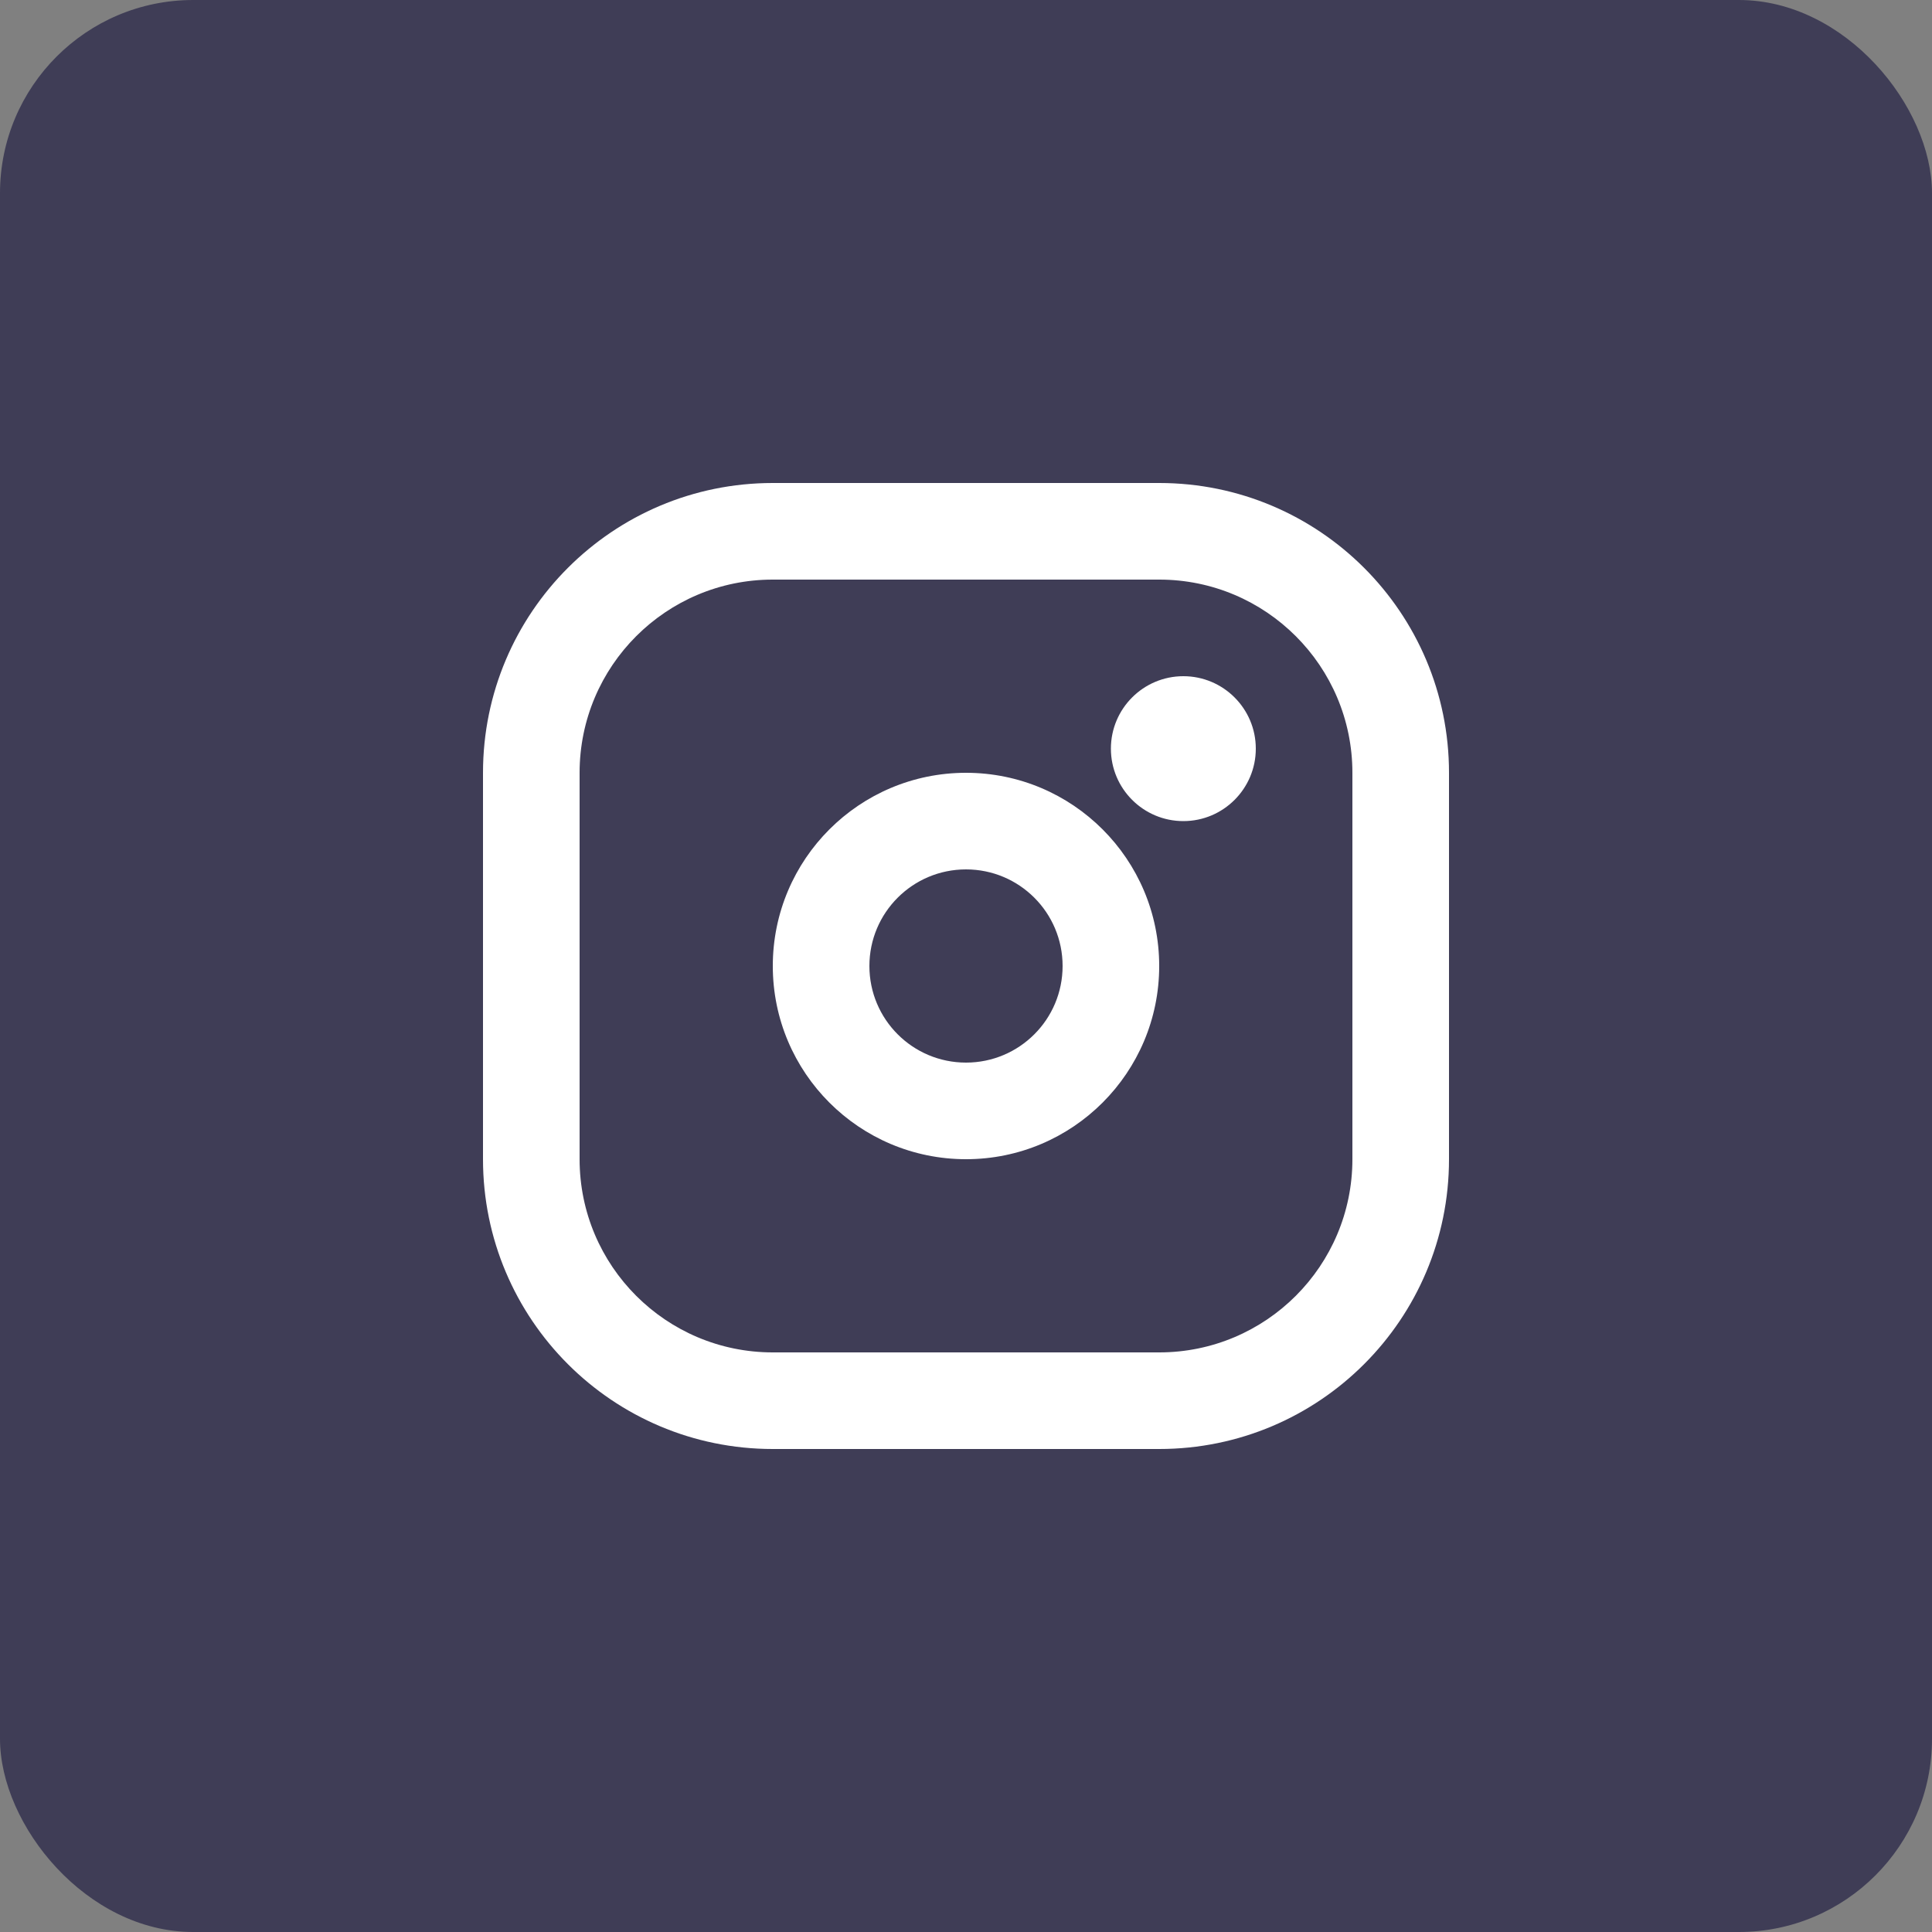 <svg width="40" height="40" viewBox="0 0 40 40" fill="none" xmlns="http://www.w3.org/2000/svg">
<rect x="0" y="0" width="40" height="40" fill="#808080" stroke="none"/>
<rect width="40" height="40" rx="4" fill="#3F3D56"/>
<path fill-rule="evenodd" clip-rule="evenodd" d="M10 16C10 12.686 12.686 10 16 10H24C27.314 10 30 12.686 30 16V24C30 27.314 27.314 30 24 30H16C12.686 30 10 27.314 10 24V16ZM16 12C13.791 12 12 13.791 12 16V24C12 26.209 13.791 28 16 28H24C26.209 28 28 26.209 28 24V16C28 13.791 26.209 12 24 12H16ZM18 20C18 21.105 18.895 22 20 22C21.105 22 22 21.105 22 20C22 18.895 21.105 18 20 18C18.895 18 18 18.895 18 20ZM20 16C17.791 16 16 17.791 16 20C16 22.209 17.791 24 20 24C22.209 24 24 22.209 24 20C24 17.791 22.209 16 20 16ZM24.5 14C23.672 14 23 14.672 23 15.5C23 16.328 23.672 17 24.5 17C25.328 17 26 16.328 26 15.5C26 14.672 25.328 14 24.5 14Z" fill="white"/>
</svg>
